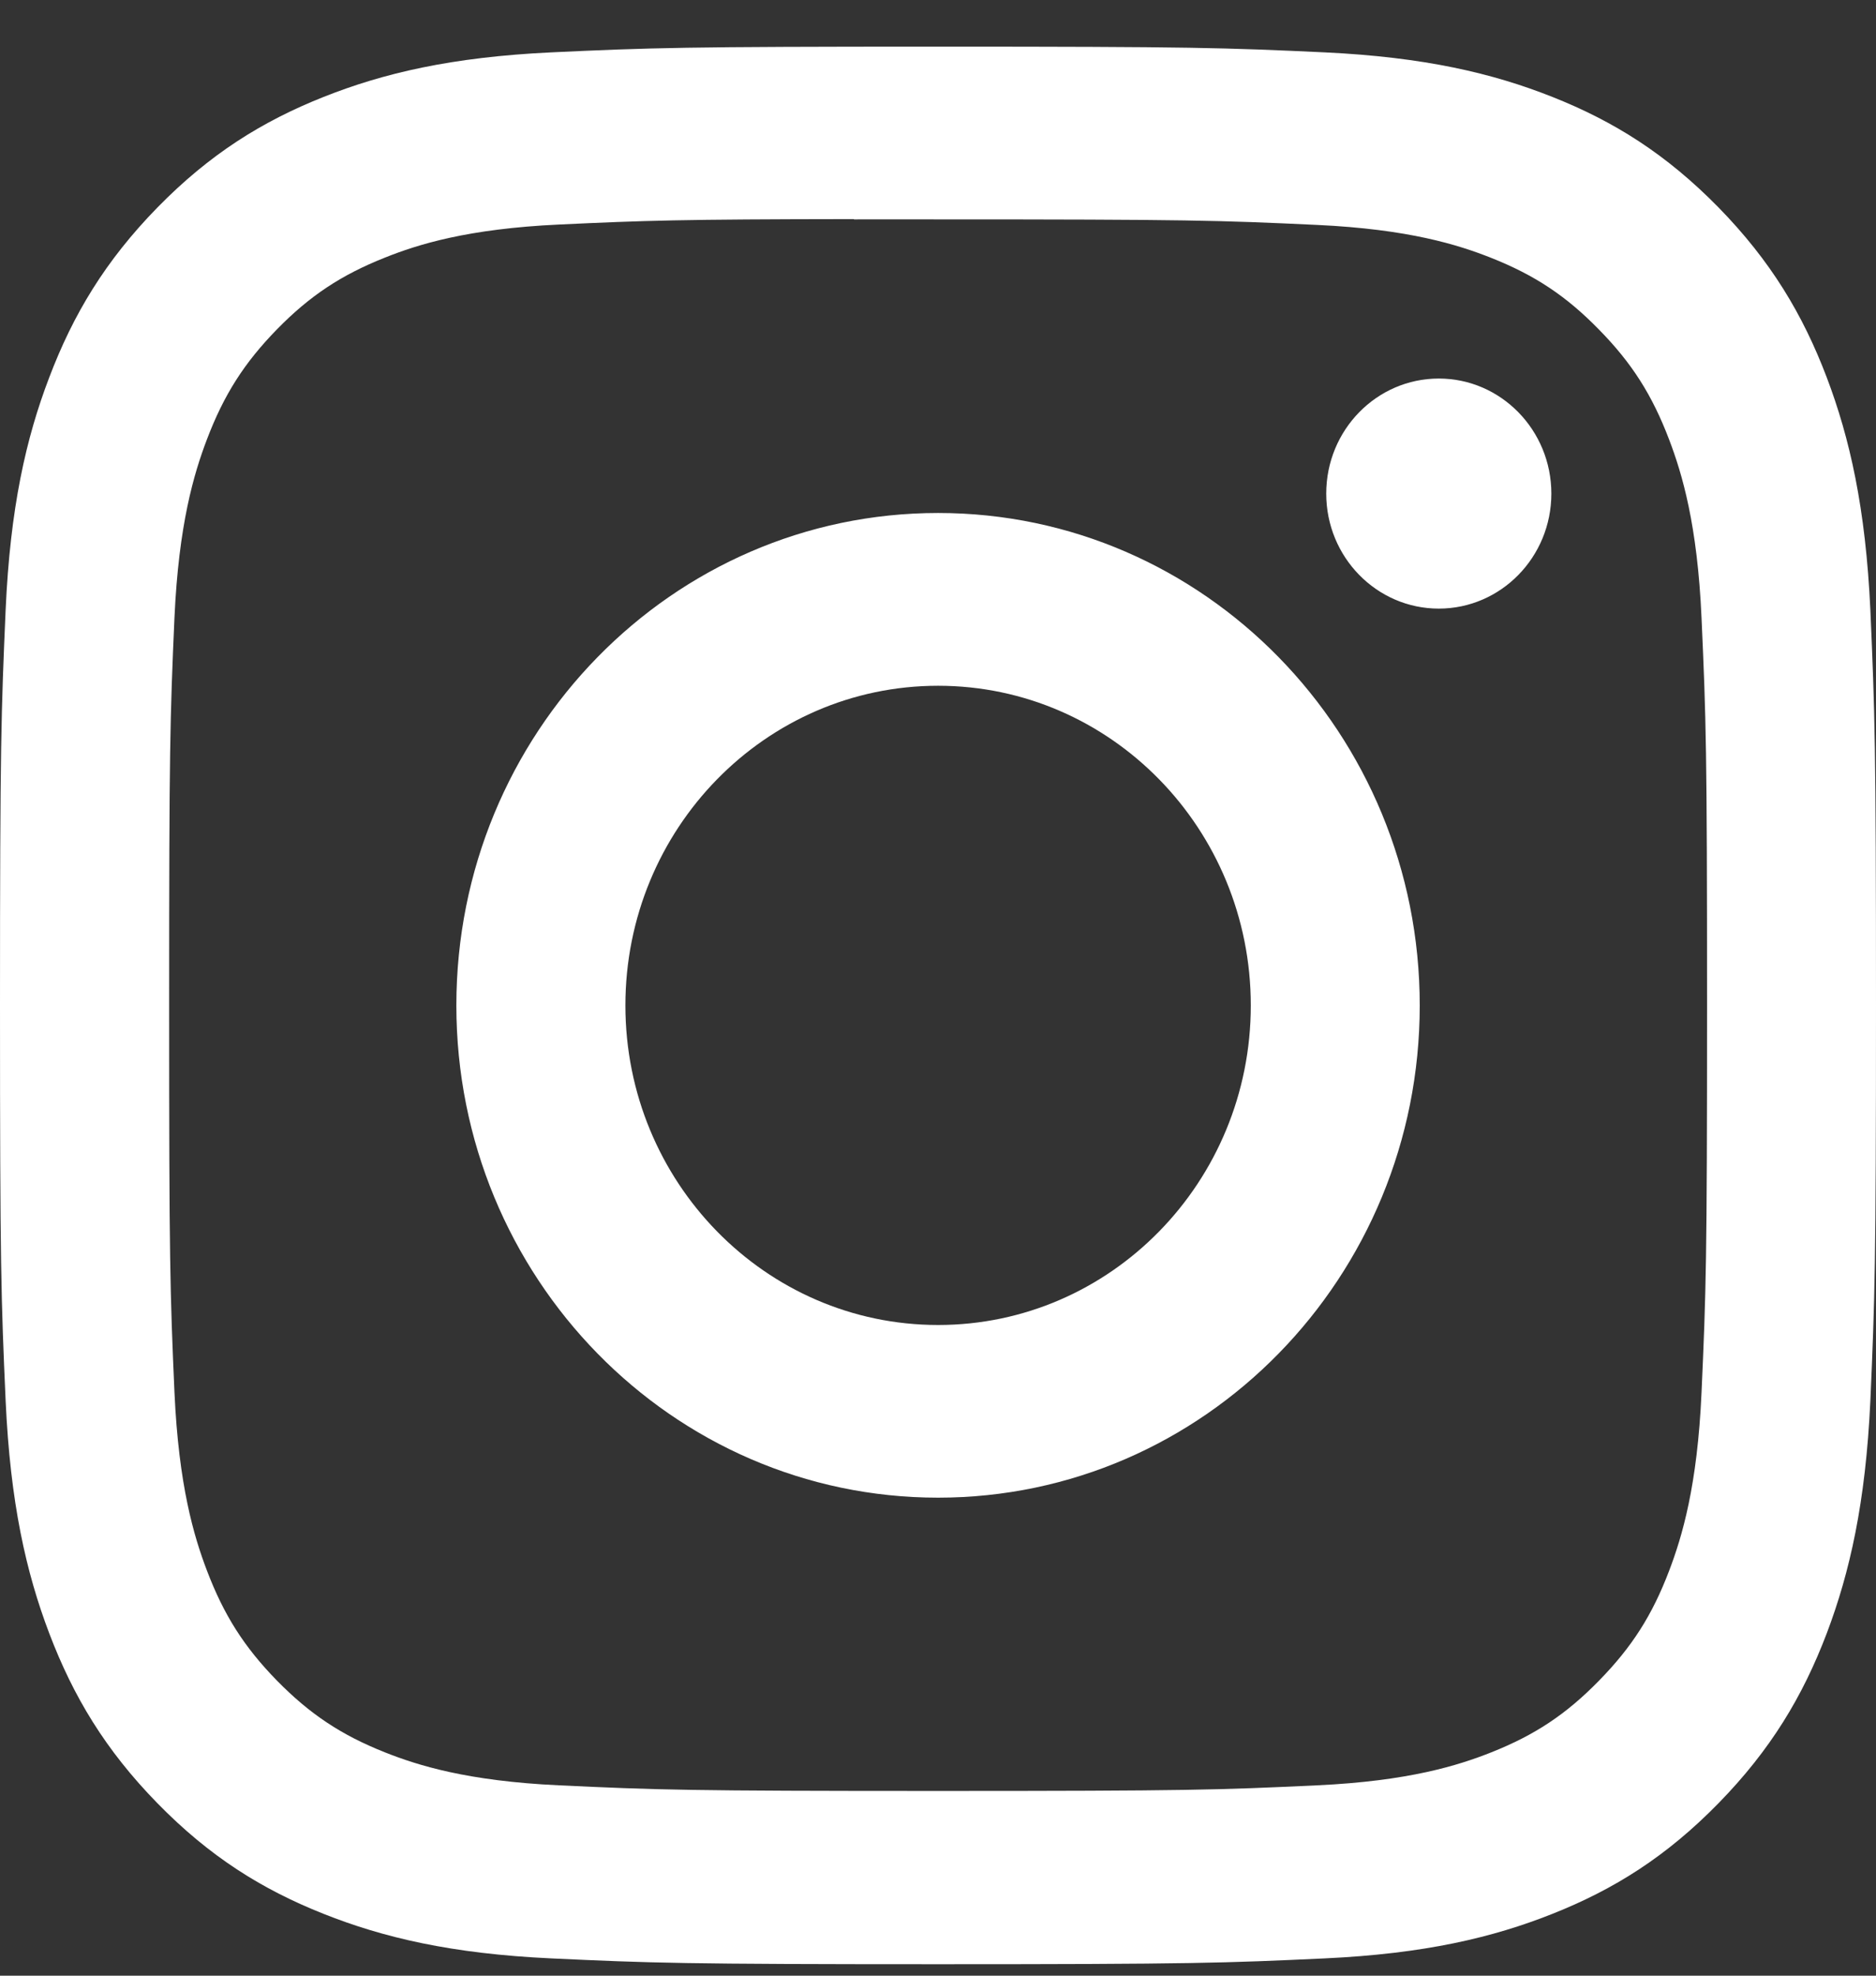 <?xml version="1.0" encoding="UTF-8"?> <svg xmlns="http://www.w3.org/2000/svg" width="19" height="20" viewBox="0 0 19 20" fill="none"><rect x="0" y="0" width="19" height="20" fill="#333333" stroke="none"/><g clip-path="url(#clip0_459_26)"><path d="M9.501 0.472C6.921 0.472 6.597 0.483 5.584 0.53C4.572 0.578 3.882 0.741 3.278 0.981C2.653 1.229 2.123 1.561 1.595 2.1C1.067 2.64 0.742 3.181 0.499 3.82C0.263 4.437 0.103 5.142 0.057 6.175C0.012 7.211 0 7.542 0 10.178C0 12.814 0.011 13.143 0.057 14.179C0.104 15.212 0.264 15.917 0.499 16.535C0.742 17.173 1.066 17.714 1.594 18.254C2.122 18.794 2.652 19.126 3.277 19.374C3.881 19.614 4.572 19.778 5.583 19.825C6.596 19.872 6.92 19.884 9.5 19.884C12.08 19.884 12.403 19.872 13.416 19.825C14.428 19.778 15.119 19.614 15.723 19.374C16.348 19.126 16.877 18.794 17.405 18.254C17.933 17.714 18.258 17.173 18.501 16.535C18.735 15.917 18.895 15.212 18.943 14.179C18.988 13.144 19 12.814 19 10.178C19 7.542 18.988 7.211 18.943 6.176C18.895 5.142 18.735 4.437 18.501 3.82C18.258 3.181 17.933 2.64 17.405 2.1C16.876 1.561 16.348 1.229 15.722 0.981C15.117 0.741 14.426 0.578 13.415 0.53C12.401 0.483 12.079 0.472 9.498 0.472H9.501ZM8.649 2.221C8.902 2.22 9.184 2.221 9.501 2.221C12.037 2.221 12.338 2.23 13.34 2.277C14.266 2.32 14.769 2.478 15.104 2.611C15.547 2.787 15.863 2.997 16.195 3.337C16.528 3.676 16.734 4 16.906 4.453C17.036 4.795 17.191 5.308 17.233 6.255C17.279 7.278 17.289 7.585 17.289 10.175C17.289 12.766 17.279 13.073 17.233 14.096C17.191 15.043 17.036 15.556 16.906 15.898C16.734 16.351 16.528 16.673 16.195 17.013C15.863 17.353 15.547 17.563 15.104 17.739C14.769 17.872 14.266 18.03 13.34 18.073C12.338 18.12 12.037 18.13 9.501 18.13C6.964 18.13 6.664 18.12 5.662 18.073C4.736 18.03 4.233 17.872 3.898 17.739C3.455 17.563 3.138 17.352 2.805 17.013C2.473 16.673 2.267 16.35 2.095 15.897C1.965 15.555 1.81 15.042 1.767 14.095C1.722 13.072 1.713 12.765 1.713 10.173C1.713 7.581 1.722 7.275 1.767 6.252C1.81 5.306 1.965 4.792 2.095 4.45C2.267 3.997 2.473 3.674 2.805 3.334C3.138 2.994 3.455 2.784 3.898 2.608C4.233 2.474 4.736 2.316 5.662 2.273C6.538 2.232 6.878 2.22 8.649 2.218V2.221ZM14.572 3.832C13.943 3.832 13.432 4.353 13.432 4.997C13.432 5.64 13.943 6.161 14.572 6.161C15.201 6.161 15.712 5.64 15.712 4.997C15.712 4.354 15.201 3.832 14.572 3.832ZM9.501 5.193C6.807 5.193 4.622 7.425 4.622 10.178C4.622 12.93 6.807 15.161 9.501 15.161C12.195 15.161 14.379 12.93 14.379 10.178C14.379 7.425 12.195 5.193 9.501 5.193ZM9.501 6.942C11.25 6.942 12.668 8.391 12.668 10.178C12.668 11.964 11.25 13.413 9.501 13.413C7.752 13.413 6.334 11.964 6.334 10.178C6.334 8.391 7.752 6.942 9.501 6.942Z" fill="white"></path></g><defs><clipPath id="clip0_459_26"><rect width="19" height="20" fill="white"></rect></clipPath></defs></svg> 
